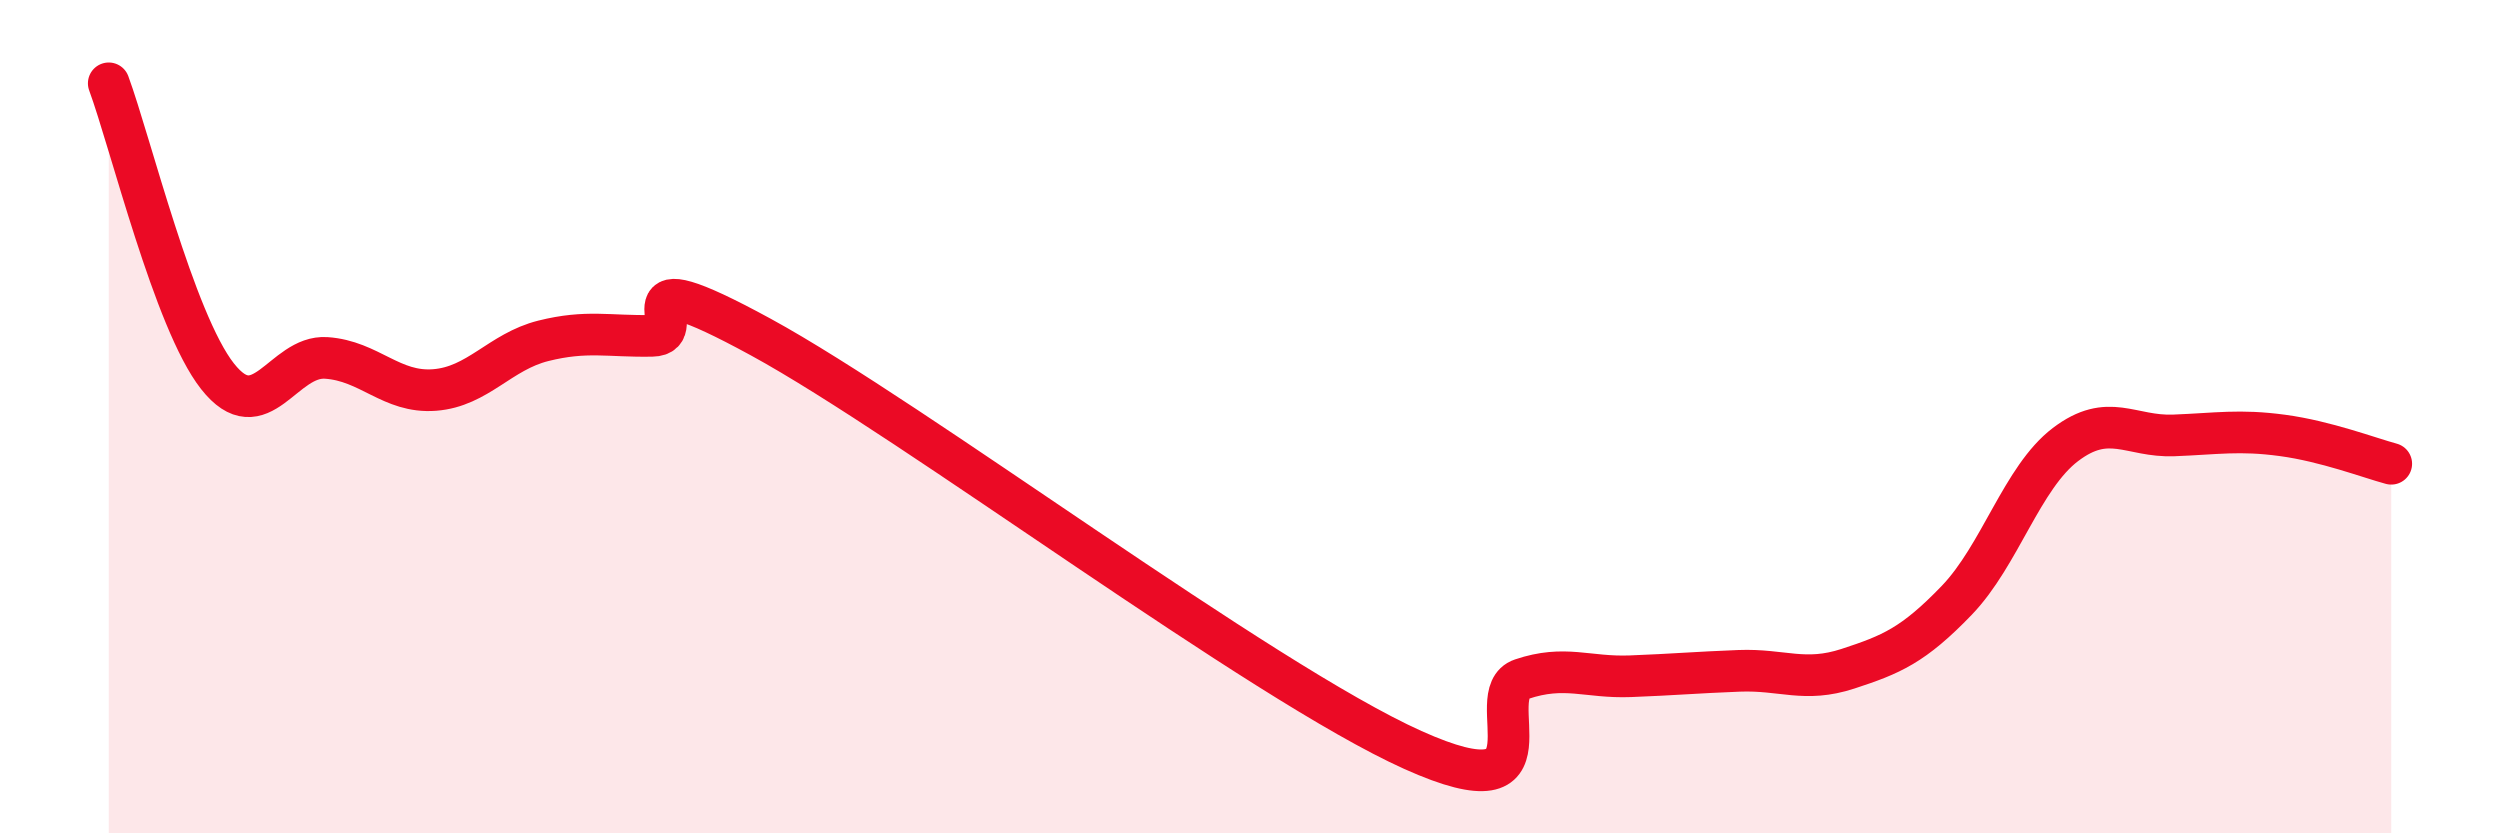 
    <svg width="60" height="20" viewBox="0 0 60 20" xmlns="http://www.w3.org/2000/svg">
      <path
        d="M 2.61,2 C 3.13,3.41 4.18,7.71 5.22,9.03 C 6.26,10.35 6.79,8.52 7.83,8.59 C 8.87,8.66 9.39,9.44 10.43,9.36 C 11.47,9.28 12,8.44 13.04,8.18 C 14.08,7.92 14.61,8.08 15.65,8.06 C 16.69,8.04 14.61,6.1 18.26,8.09 C 21.91,10.08 30.26,16.36 33.91,18 C 37.56,19.64 35.48,16.65 36.52,16.3 C 37.56,15.95 38.09,16.27 39.13,16.23 C 40.17,16.19 40.7,16.14 41.74,16.1 C 42.78,16.06 43.31,16.39 44.35,16.05 C 45.39,15.71 45.92,15.49 46.96,14.41 C 48,13.33 48.53,11.46 49.57,10.67 C 50.61,9.88 51.13,10.49 52.17,10.45 C 53.21,10.41 53.74,10.31 54.78,10.45 C 55.82,10.59 56.87,10.99 57.39,11.13L57.39 20L2.61 20Z"
        fill="#EB0A25"
        opacity="0.1"
        stroke-linecap="round"
        stroke-linejoin="round"
      />
      <path
        d="M 2.61,2 C 3.13,3.41 4.18,7.71 5.22,9.03 C 6.26,10.35 6.79,8.52 7.83,8.59 C 8.87,8.66 9.39,9.44 10.43,9.36 C 11.47,9.28 12,8.44 13.04,8.18 C 14.08,7.92 14.61,8.08 15.65,8.06 C 16.69,8.04 14.61,6.1 18.26,8.09 C 21.91,10.08 30.26,16.36 33.91,18 C 37.56,19.64 35.48,16.65 36.52,16.3 C 37.56,15.95 38.09,16.27 39.13,16.23 C 40.17,16.19 40.7,16.14 41.74,16.1 C 42.78,16.06 43.31,16.39 44.35,16.05 C 45.39,15.71 45.92,15.49 46.96,14.41 C 48,13.33 48.53,11.46 49.57,10.67 C 50.61,9.88 51.13,10.49 52.17,10.45 C 53.21,10.41 53.74,10.31 54.78,10.45 C 55.82,10.59 56.87,10.99 57.39,11.13"
        stroke="#EB0A25"
        stroke-width="1"
        fill="none"
        stroke-linecap="round"
        stroke-linejoin="round"
      />
    </svg>
  